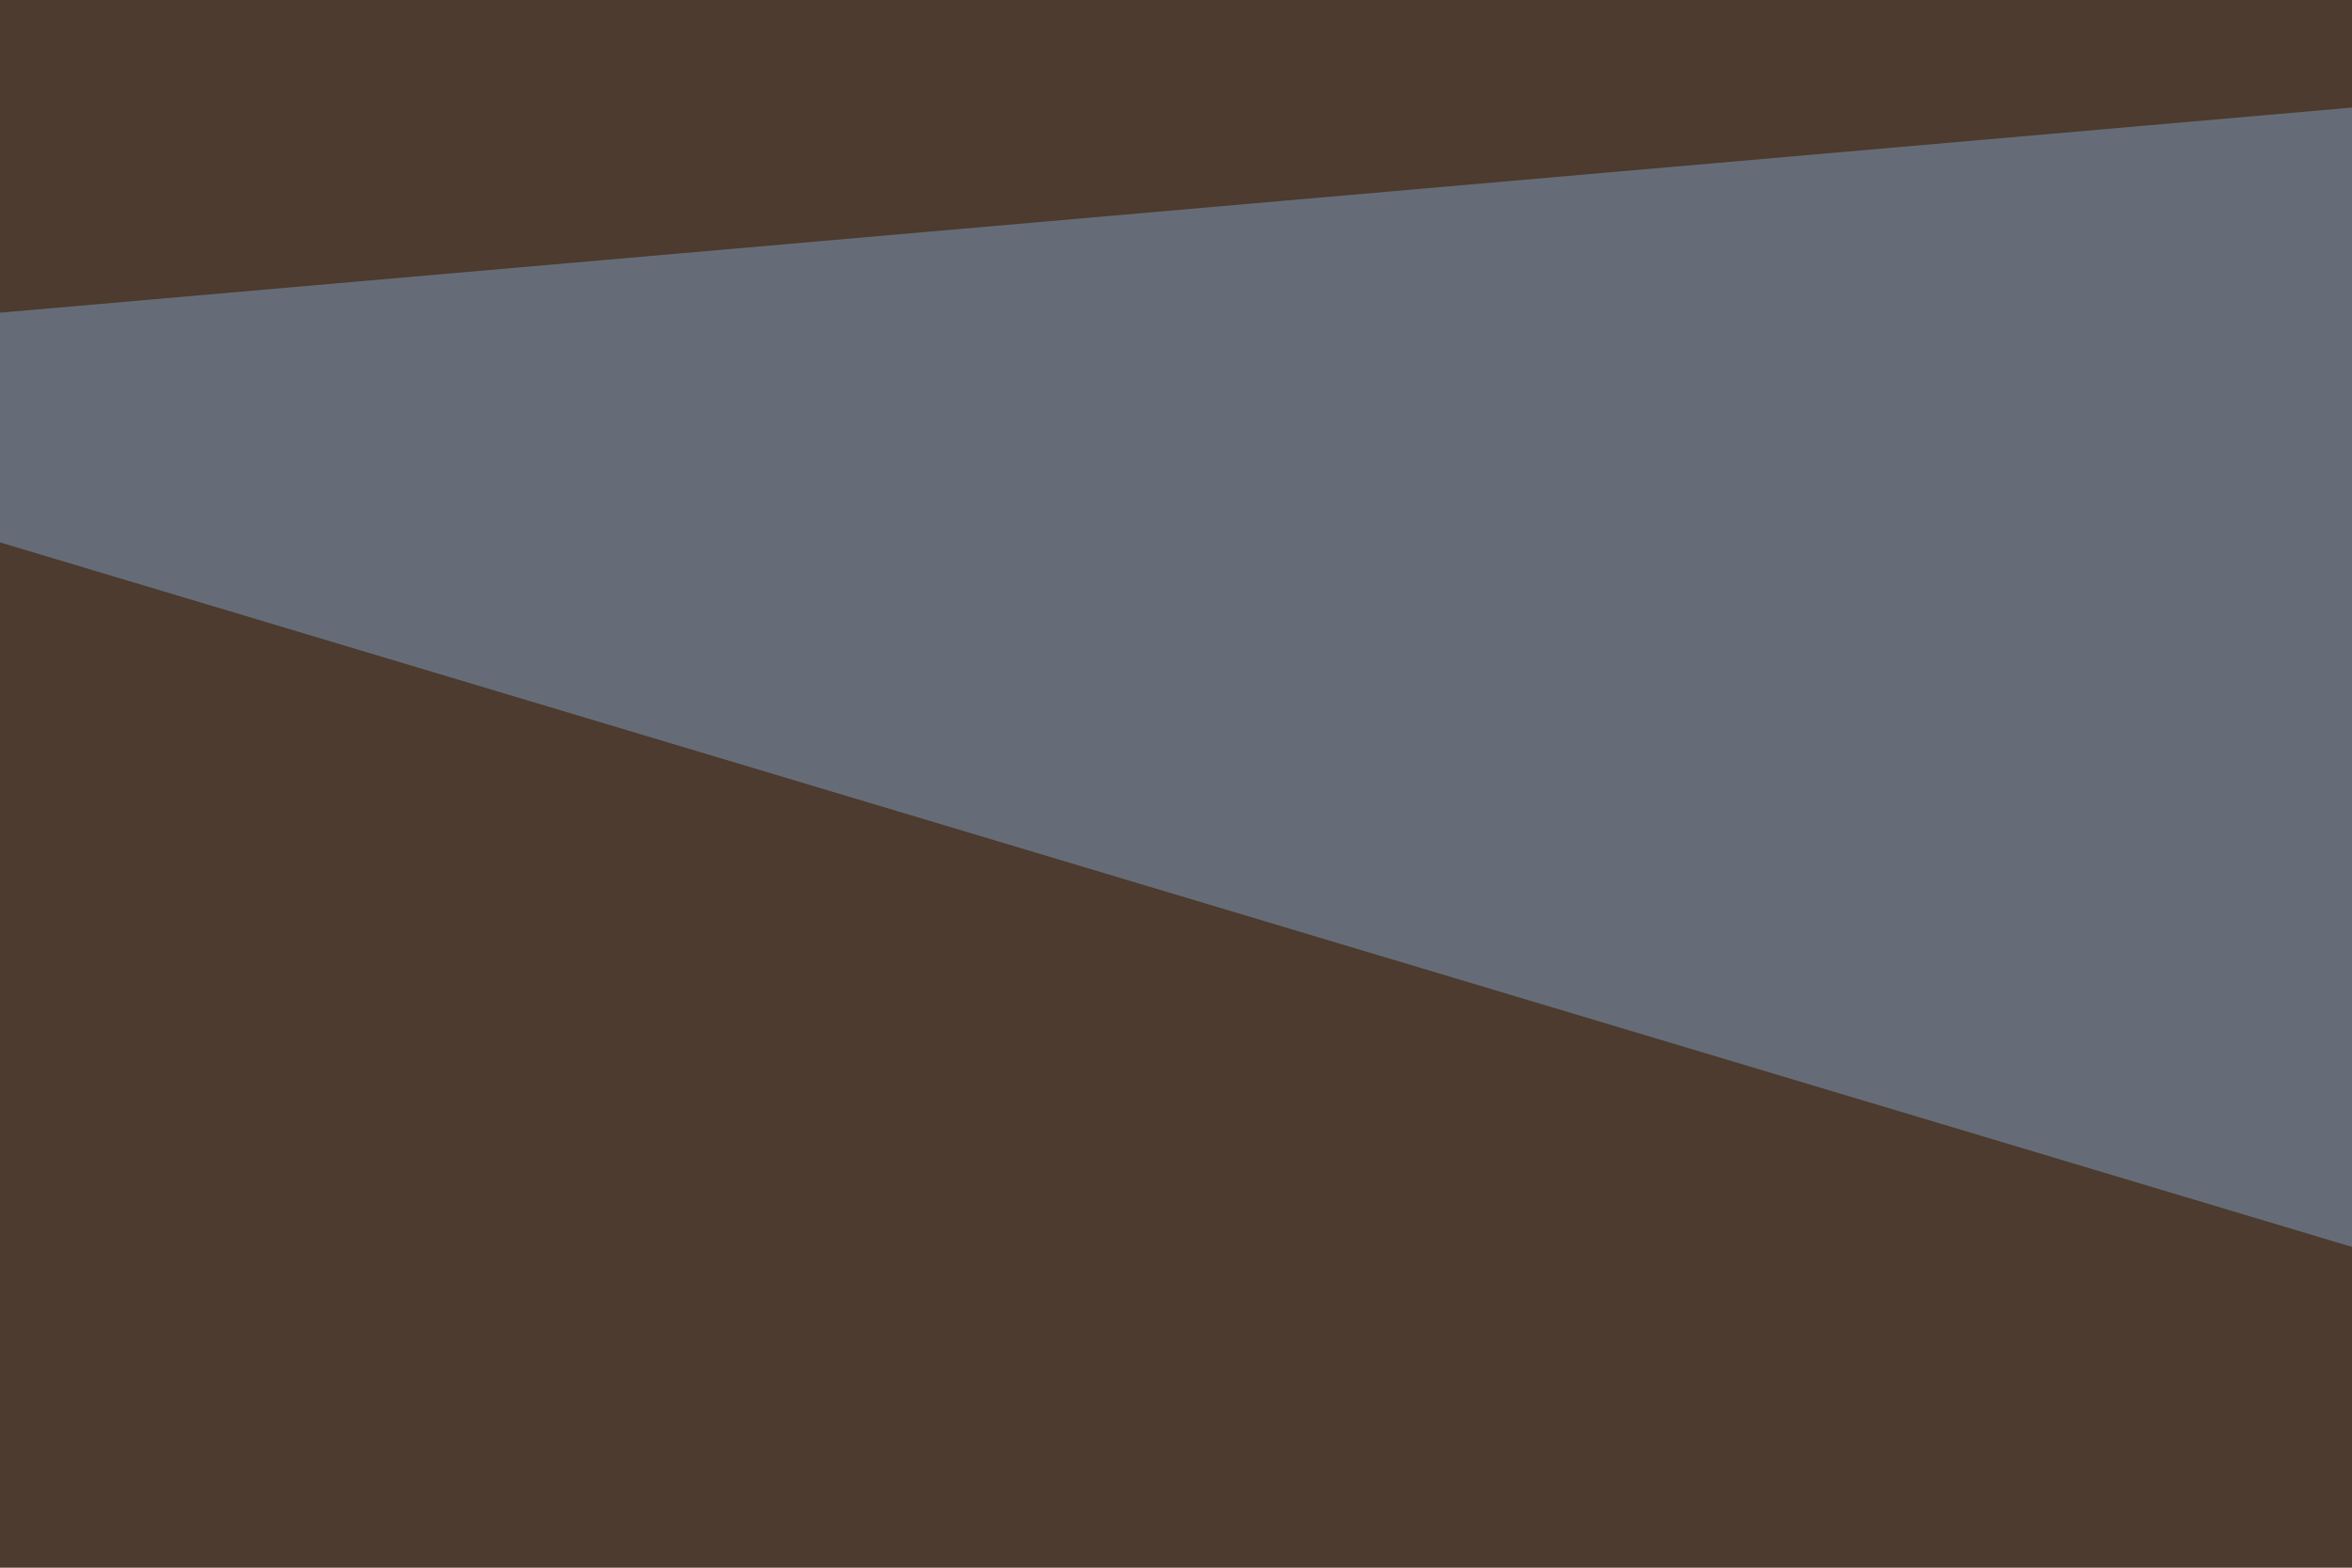 <svg xmlns="http://www.w3.org/2000/svg" width="120" height="80" ><filter id="a"><feGaussianBlur stdDeviation="12"/></filter><rect width="100%" height="100%" fill="#4c3b2e"/><g filter="url(#a)"><g fill-opacity=".5"><path fill="#819fc1" d="M471.7 169l58.6-199.3-560.6 48.9z"/><path fill="#020201" d="M530.3 116.2L-30.3 221.7l560.6 43z"/><path fill="#7c7f67" d="M65.4 223.6l-95.7 136.8 560.6-52.8z"/><path fill="#c7dcf3" d="M530.3 110.4l-230.5 31.2 60.6-66.4z"/></g></g></svg>